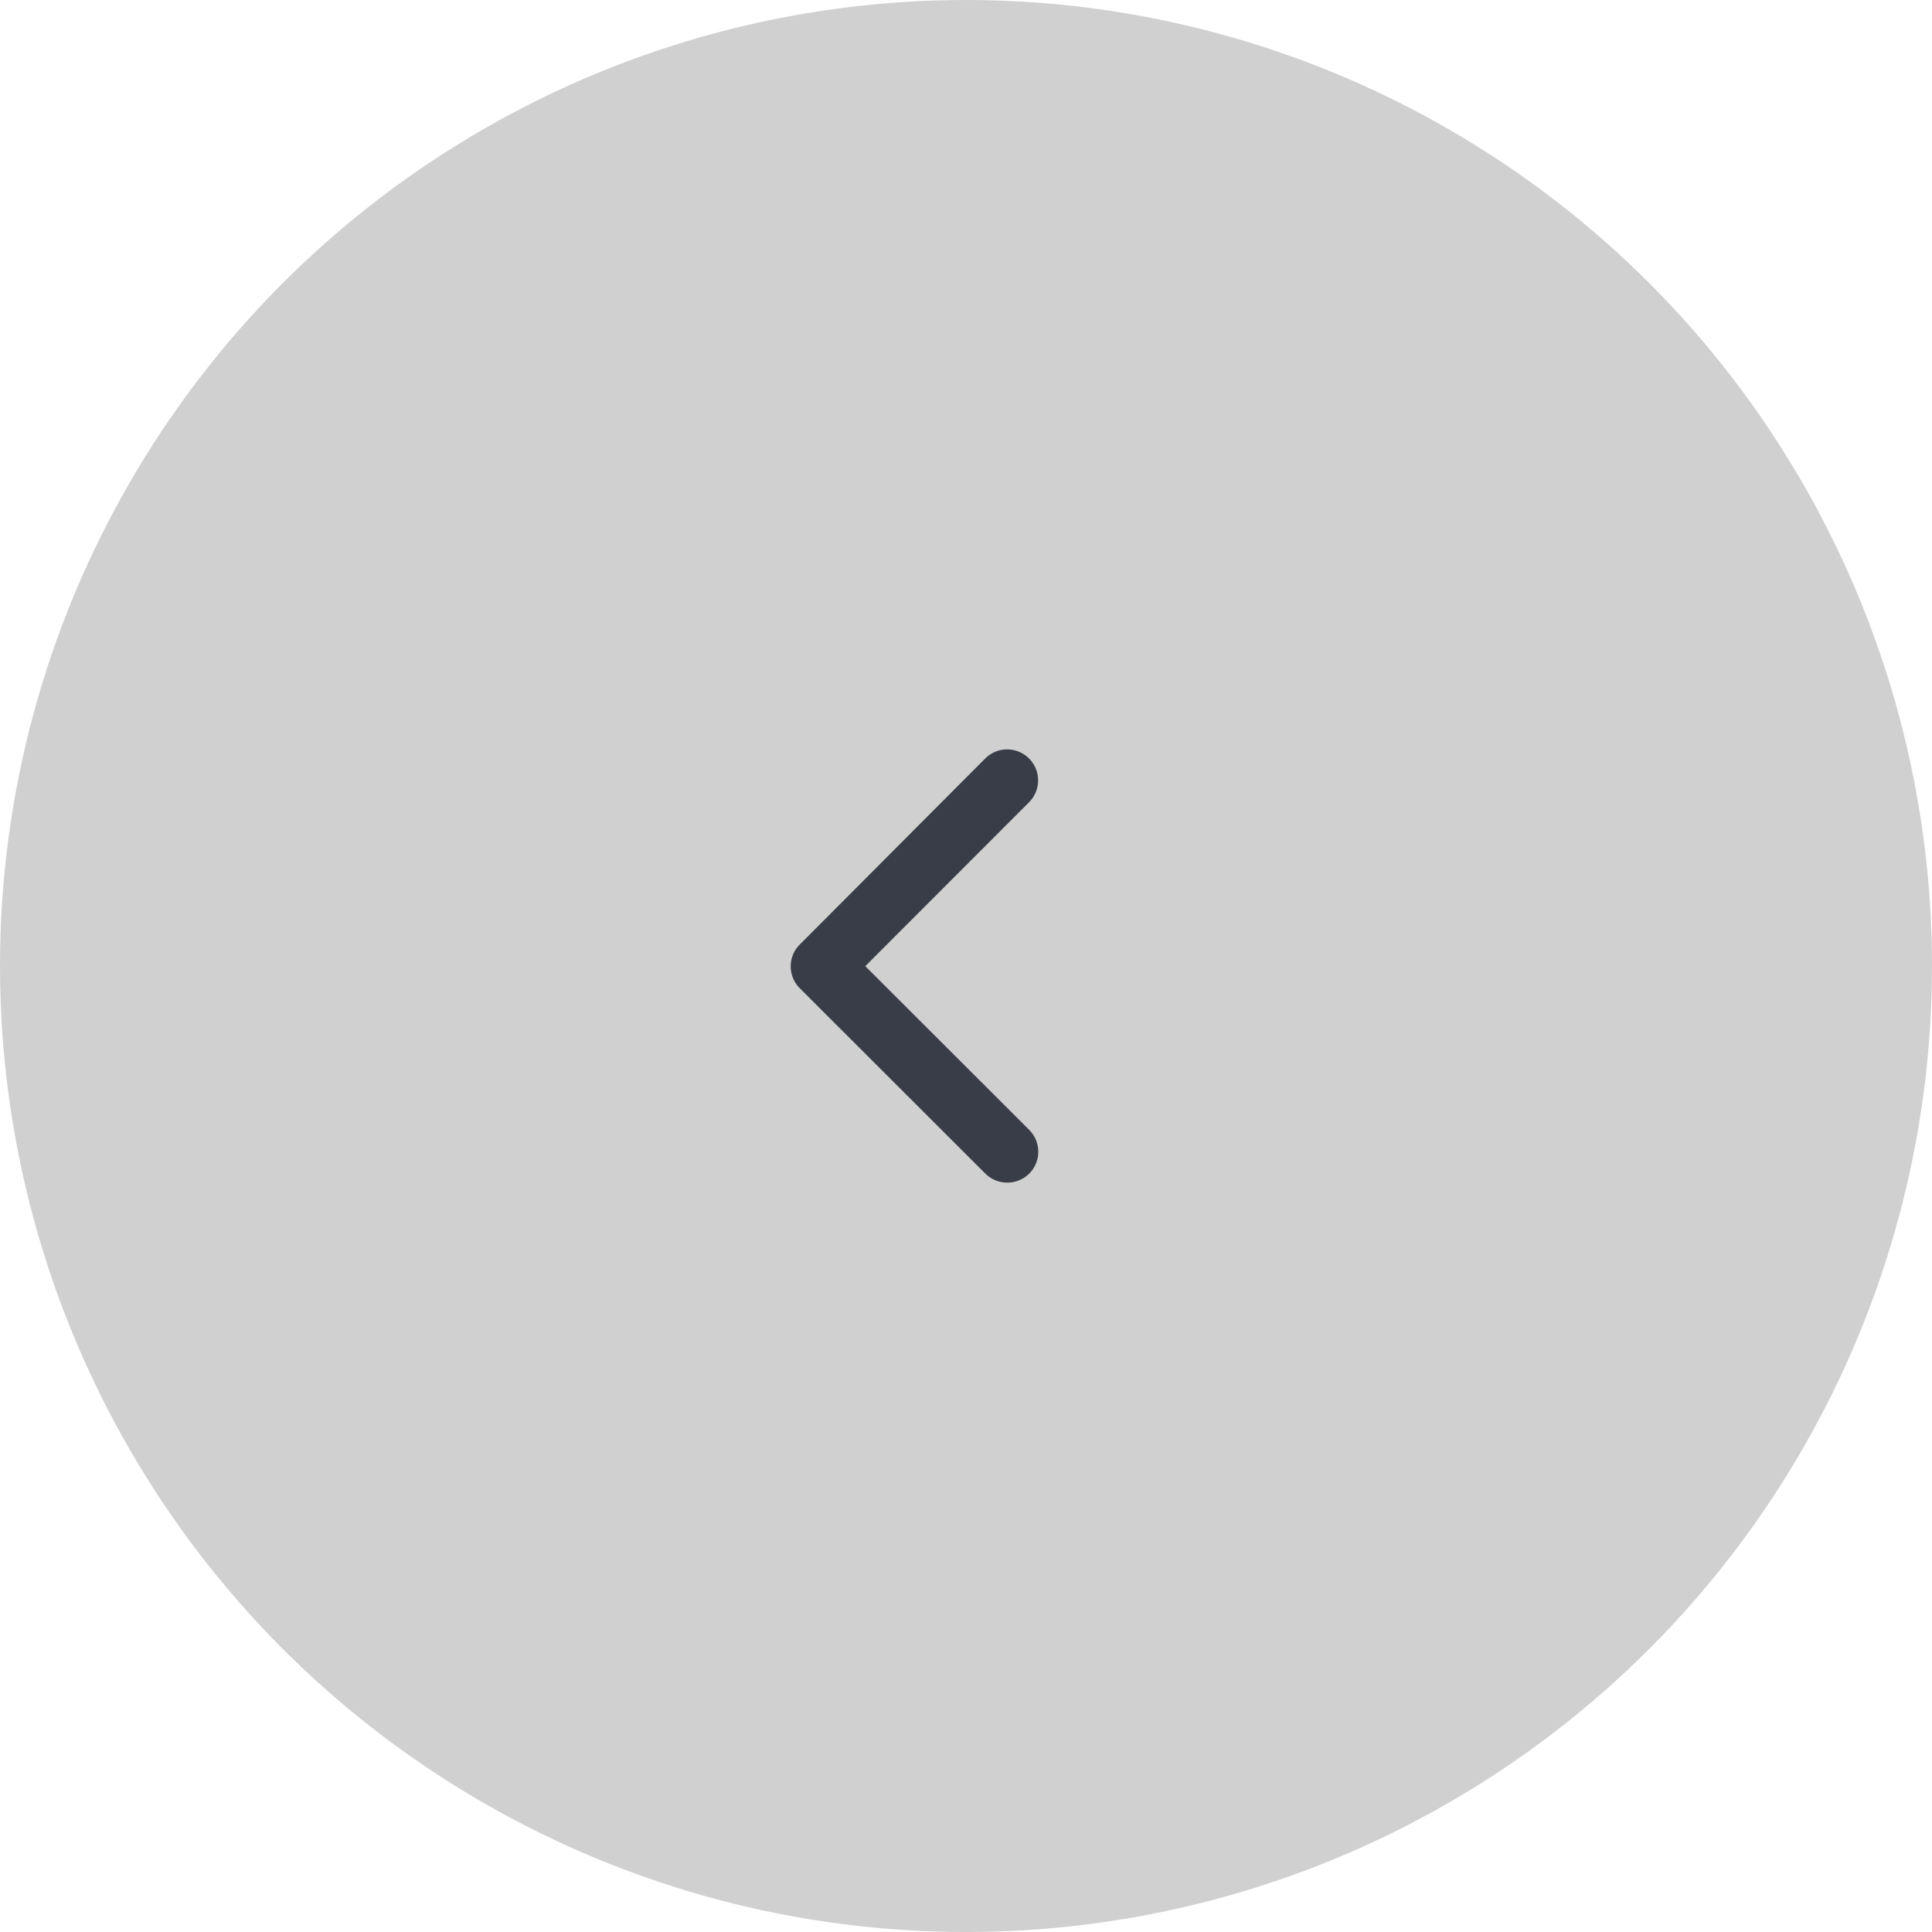 <svg xmlns="http://www.w3.org/2000/svg" width="75" height="75" viewBox="0 0 75 75">
  <g id="Groupe_171" data-name="Groupe 171" transform="translate(-241 -912)">
    <circle id="Ellipse_23" data-name="Ellipse 23" cx="37.5" cy="37.5" r="37.5" transform="translate(316 987) rotate(180)" fill="#d0d0d0"/>
    <path id="Icon_ionic-ios-arrow-down" data-name="Icon ionic-ios-arrow-down" d="M14.6,17.962,20.955,11.6a1.2,1.2,0,0,1,1.7,0,1.212,1.212,0,0,1,0,1.7l-7.2,7.208a1.2,1.2,0,0,1-1.657.035L6.538,13.306a1.2,1.2,0,1,1,1.7-1.7Z" transform="translate(292.553 934.906) rotate(90)" fill="#393d47"/>
  </g>
</svg>
